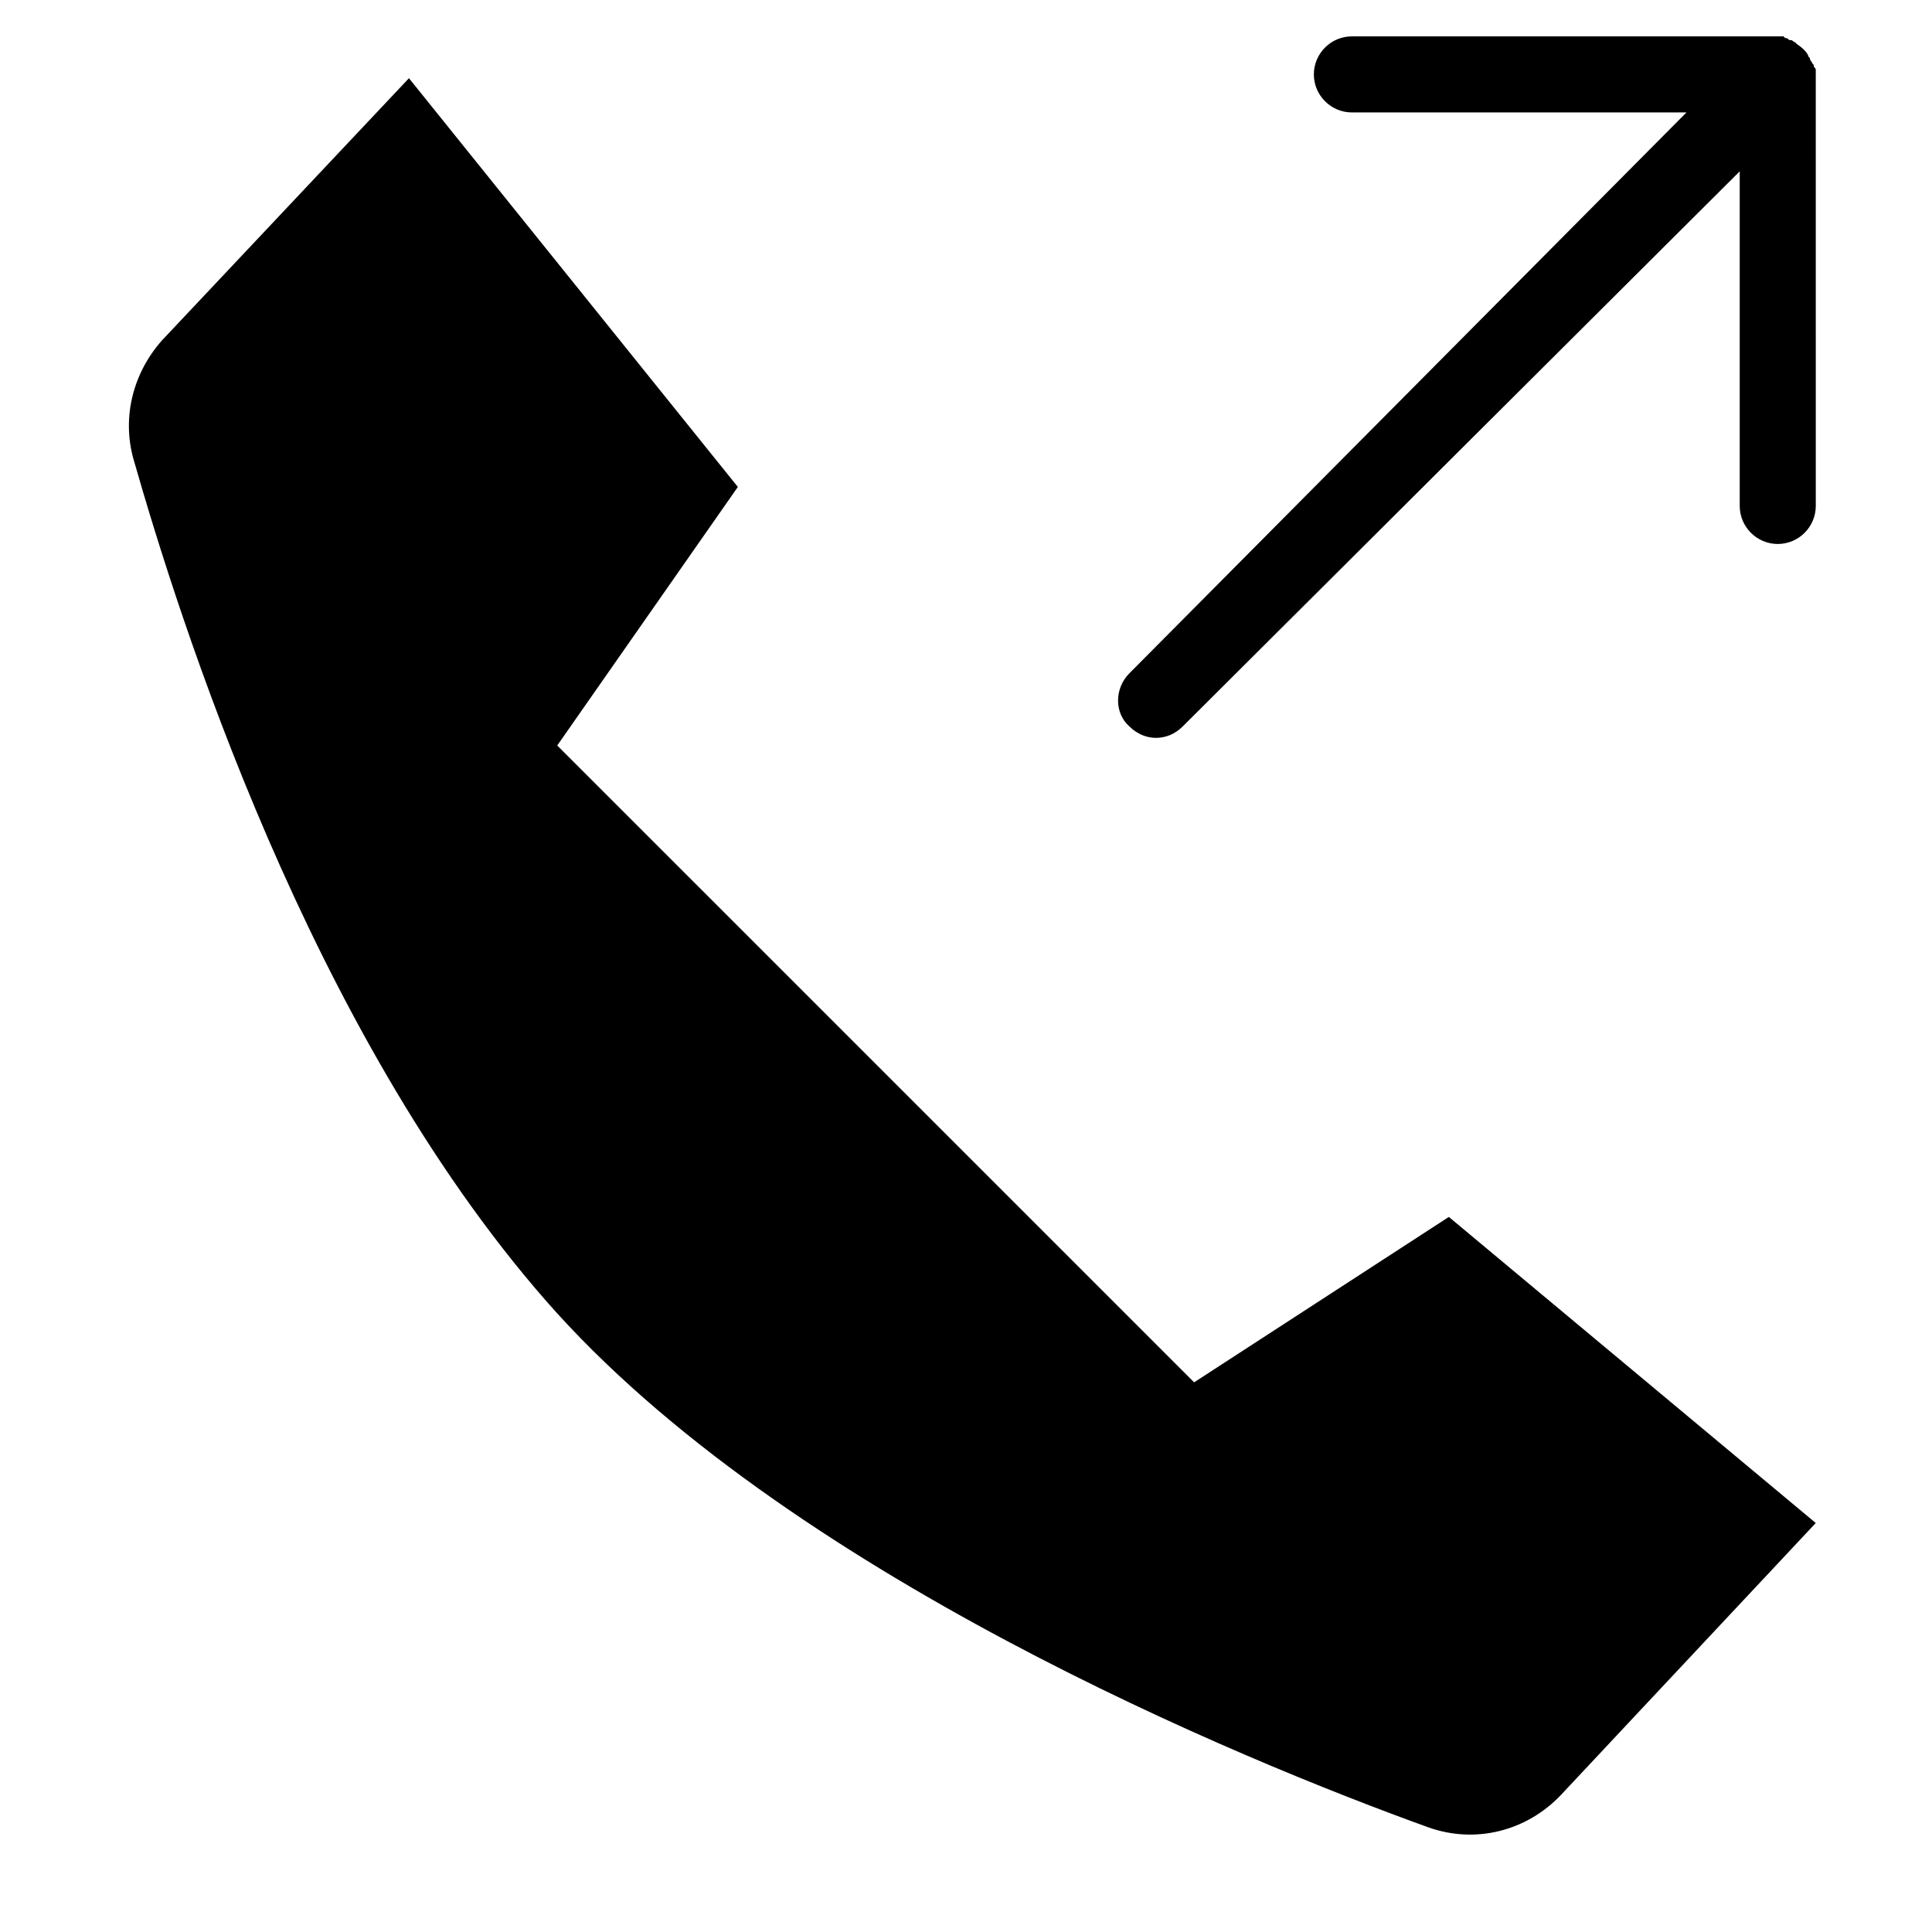 <?xml version="1.0" encoding="UTF-8"?>
<!-- The Best Svg Icon site in the world: iconSvg.co, Visit us! https://iconsvg.co -->
<svg fill="#000000" width="800px" height="800px" version="1.1" viewBox="144 144 512 512" xmlns="http://www.w3.org/2000/svg">
 <g>
  <path d="m443.32 336.52c4.031 4.031 10.078 4.031 14.105 0l147.62-147.11v88.672c0 5.543 4.535 10.078 10.078 10.078 5.543 0 10.078-4.535 10.078-10.078l-0.004-113.36v-2.016c0-0.504 0-0.504-0.504-1.008 0-0.504 0-0.504-0.504-1.008 0-0.504-0.504-0.504-0.504-1.008 0-0.504-0.504-0.504-0.504-1.008-0.504-1.008-1.512-2.016-3.023-3.023 0 0-0.504-0.504-0.504-0.504-0.504 0-0.504-0.504-1.008-0.504s-0.504 0-1.008-0.504c-0.504 0-0.504 0-1.008-0.504h-2.016l-112.35 0.004c-5.543 0-10.078 4.535-10.078 10.078 0 5.543 4.535 10.078 10.078 10.078h88.672l-147.62 148.62c-4.027 4.031-4.027 10.582 0 14.109z"/>
  <path d="m527.96 466.5 97.234 81.113-67.508 72.047c-9.07 9.574-22.672 13.098-35.266 8.566-48.871-17.633-170.79-67.512-233.77-139.55-62.977-72.047-97.234-180.87-109.33-223.19-3.023-11.082 0-22.672 7.559-31.234l65.496-69.527 87.16 108.32-47.863 68.52 168.78 168.77z"/>
 </g>
</svg>